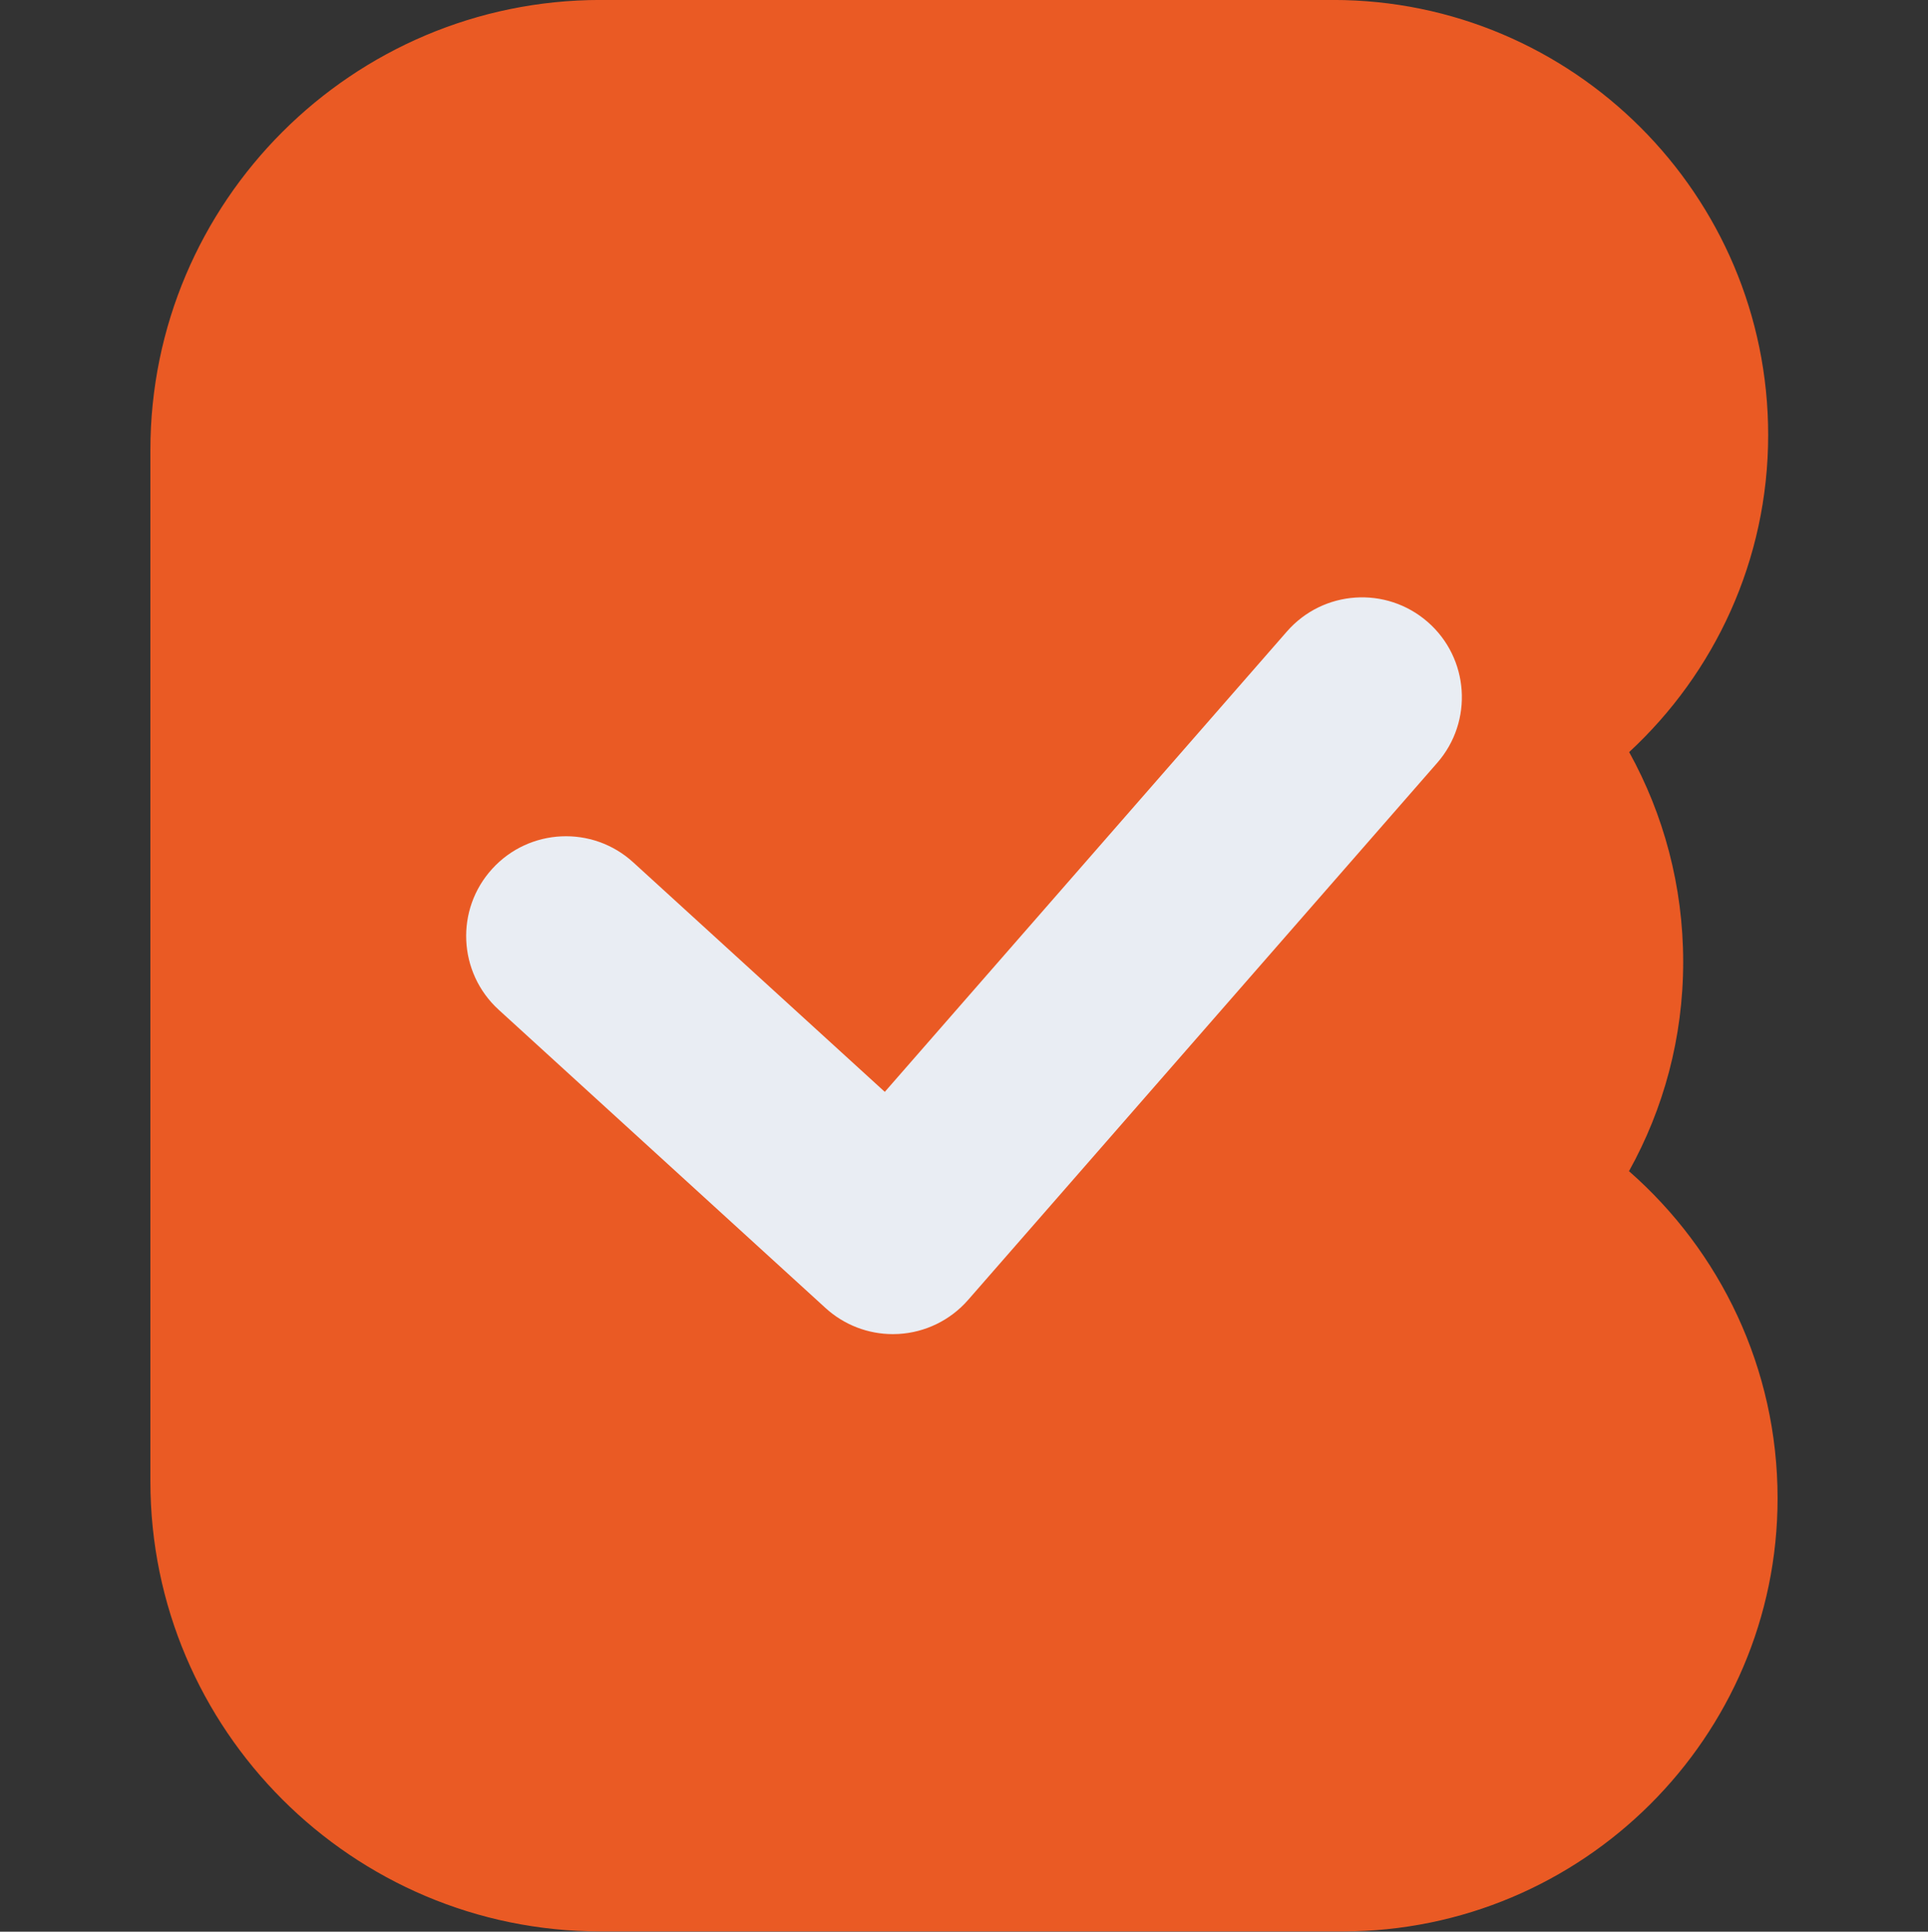 <?xml version="1.0" encoding="UTF-8"?>
<svg xmlns="http://www.w3.org/2000/svg" id="Livello_2" data-name="Livello 2" viewBox="0 0 500 500.92">
  <rect x="0" y="0" width="500" height="500.92" fill="#333333" stroke="none"/>
  <defs>
    <style>
      .cls-1 {
        fill: none;
      }

      .cls-1, .cls-2, .cls-3 {
        stroke-width: 0px;
      }

      .cls-2 {
        fill: #ea5a24;
      }

      .cls-3 {
        fill: #e9edf3;
      }
    </style>
  </defs>
  <g id="Livello_21" data-name="Livello 21">
    <g>
      <g>
        <path class="cls-2" d="M422.46,303.69c8.95-16.09,14.05-34.59,14.05-54.25s-5.08-38.27-14.01-54.41c22.17-20.52,36.05-49.8,36.05-82.24,0-62.2-50.6-112.8-112.8-112.8h-190.03C91.36,0,39,52.36,39,116.72v267.41c0,64.36,52.36,116.72,116.72,116.72h192.47c62.2,0,112.8-50.38,112.8-112.31,0-33.79-14.93-64.15-38.54-84.84Z"></path>
        <path class="cls-3" d="M231.54,345.96c-6.44,0-12.66-2.4-17.44-6.76l-84.77-77.35c-10.56-9.64-11.31-26.01-1.67-36.56,9.63-10.56,26-11.31,36.56-1.67l65.24,59.52,104.28-119.38c9.4-10.77,25.75-11.87,36.52-2.47,10.77,9.4,11.87,25.76,2.47,36.52l-121.68,139.3c-4.58,5.24-11.08,8.42-18.03,8.81-.49.03-.98.04-1.46.04Z"></path>
      </g>
      <rect class="cls-1" y=".92" width="500" height="500"></rect>
    </g>
  </g>
</svg>
